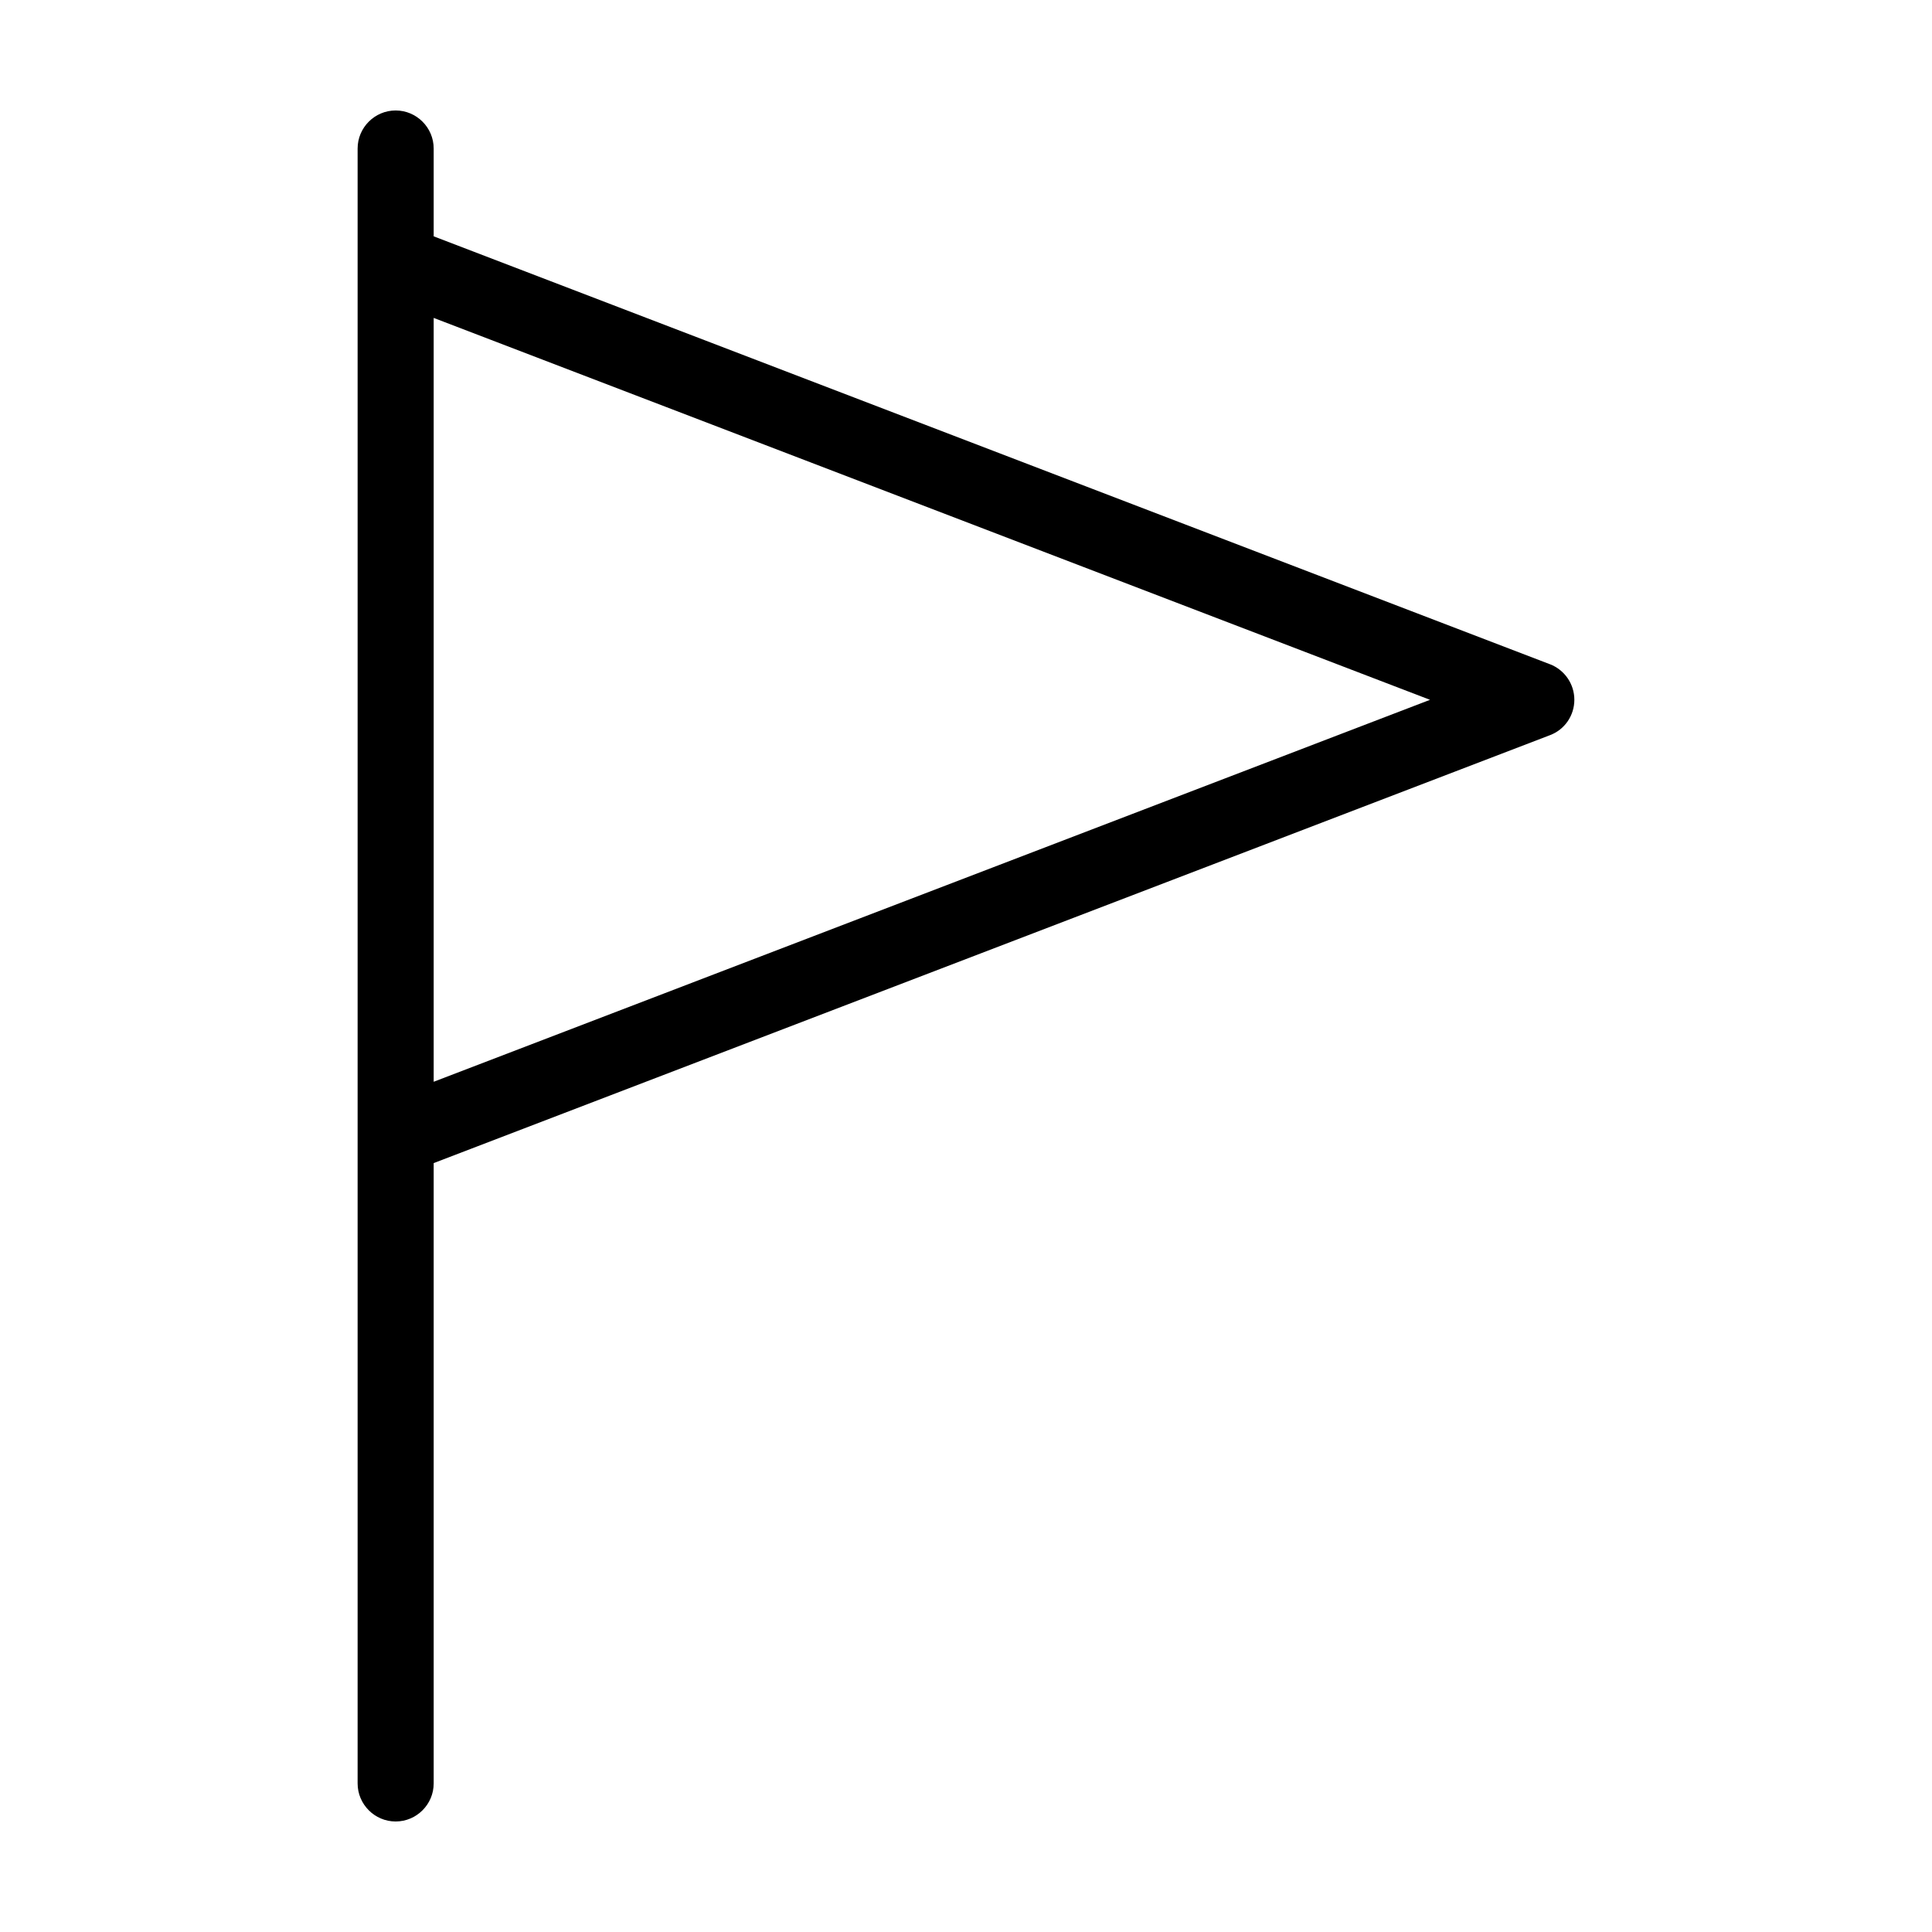 <?xml version="1.0" encoding="UTF-8"?>
<!-- Uploaded to: ICON Repo, www.svgrepo.com, Generator: ICON Repo Mixer Tools -->
<svg fill="#000000" width="800px" height="800px" version="1.1" viewBox="144 144 512 512" xmlns="http://www.w3.org/2000/svg">
 <path d="m554.77 320.04-295.84-113.41v-23.277c0-5.543-4.535-10.078-10.078-10.078s-10.078 4.535-10.078 10.078v433.28c0 5.543 4.535 10.078 10.078 10.078s10.078-4.535 10.078-10.078v-164.4l295.84-113.41c3.879-1.461 6.449-5.188 6.449-9.371 0-4.18-2.57-7.91-6.449-9.422zm-295.84 110.64v-202.43l264.04 101.21z"/>
</svg>
